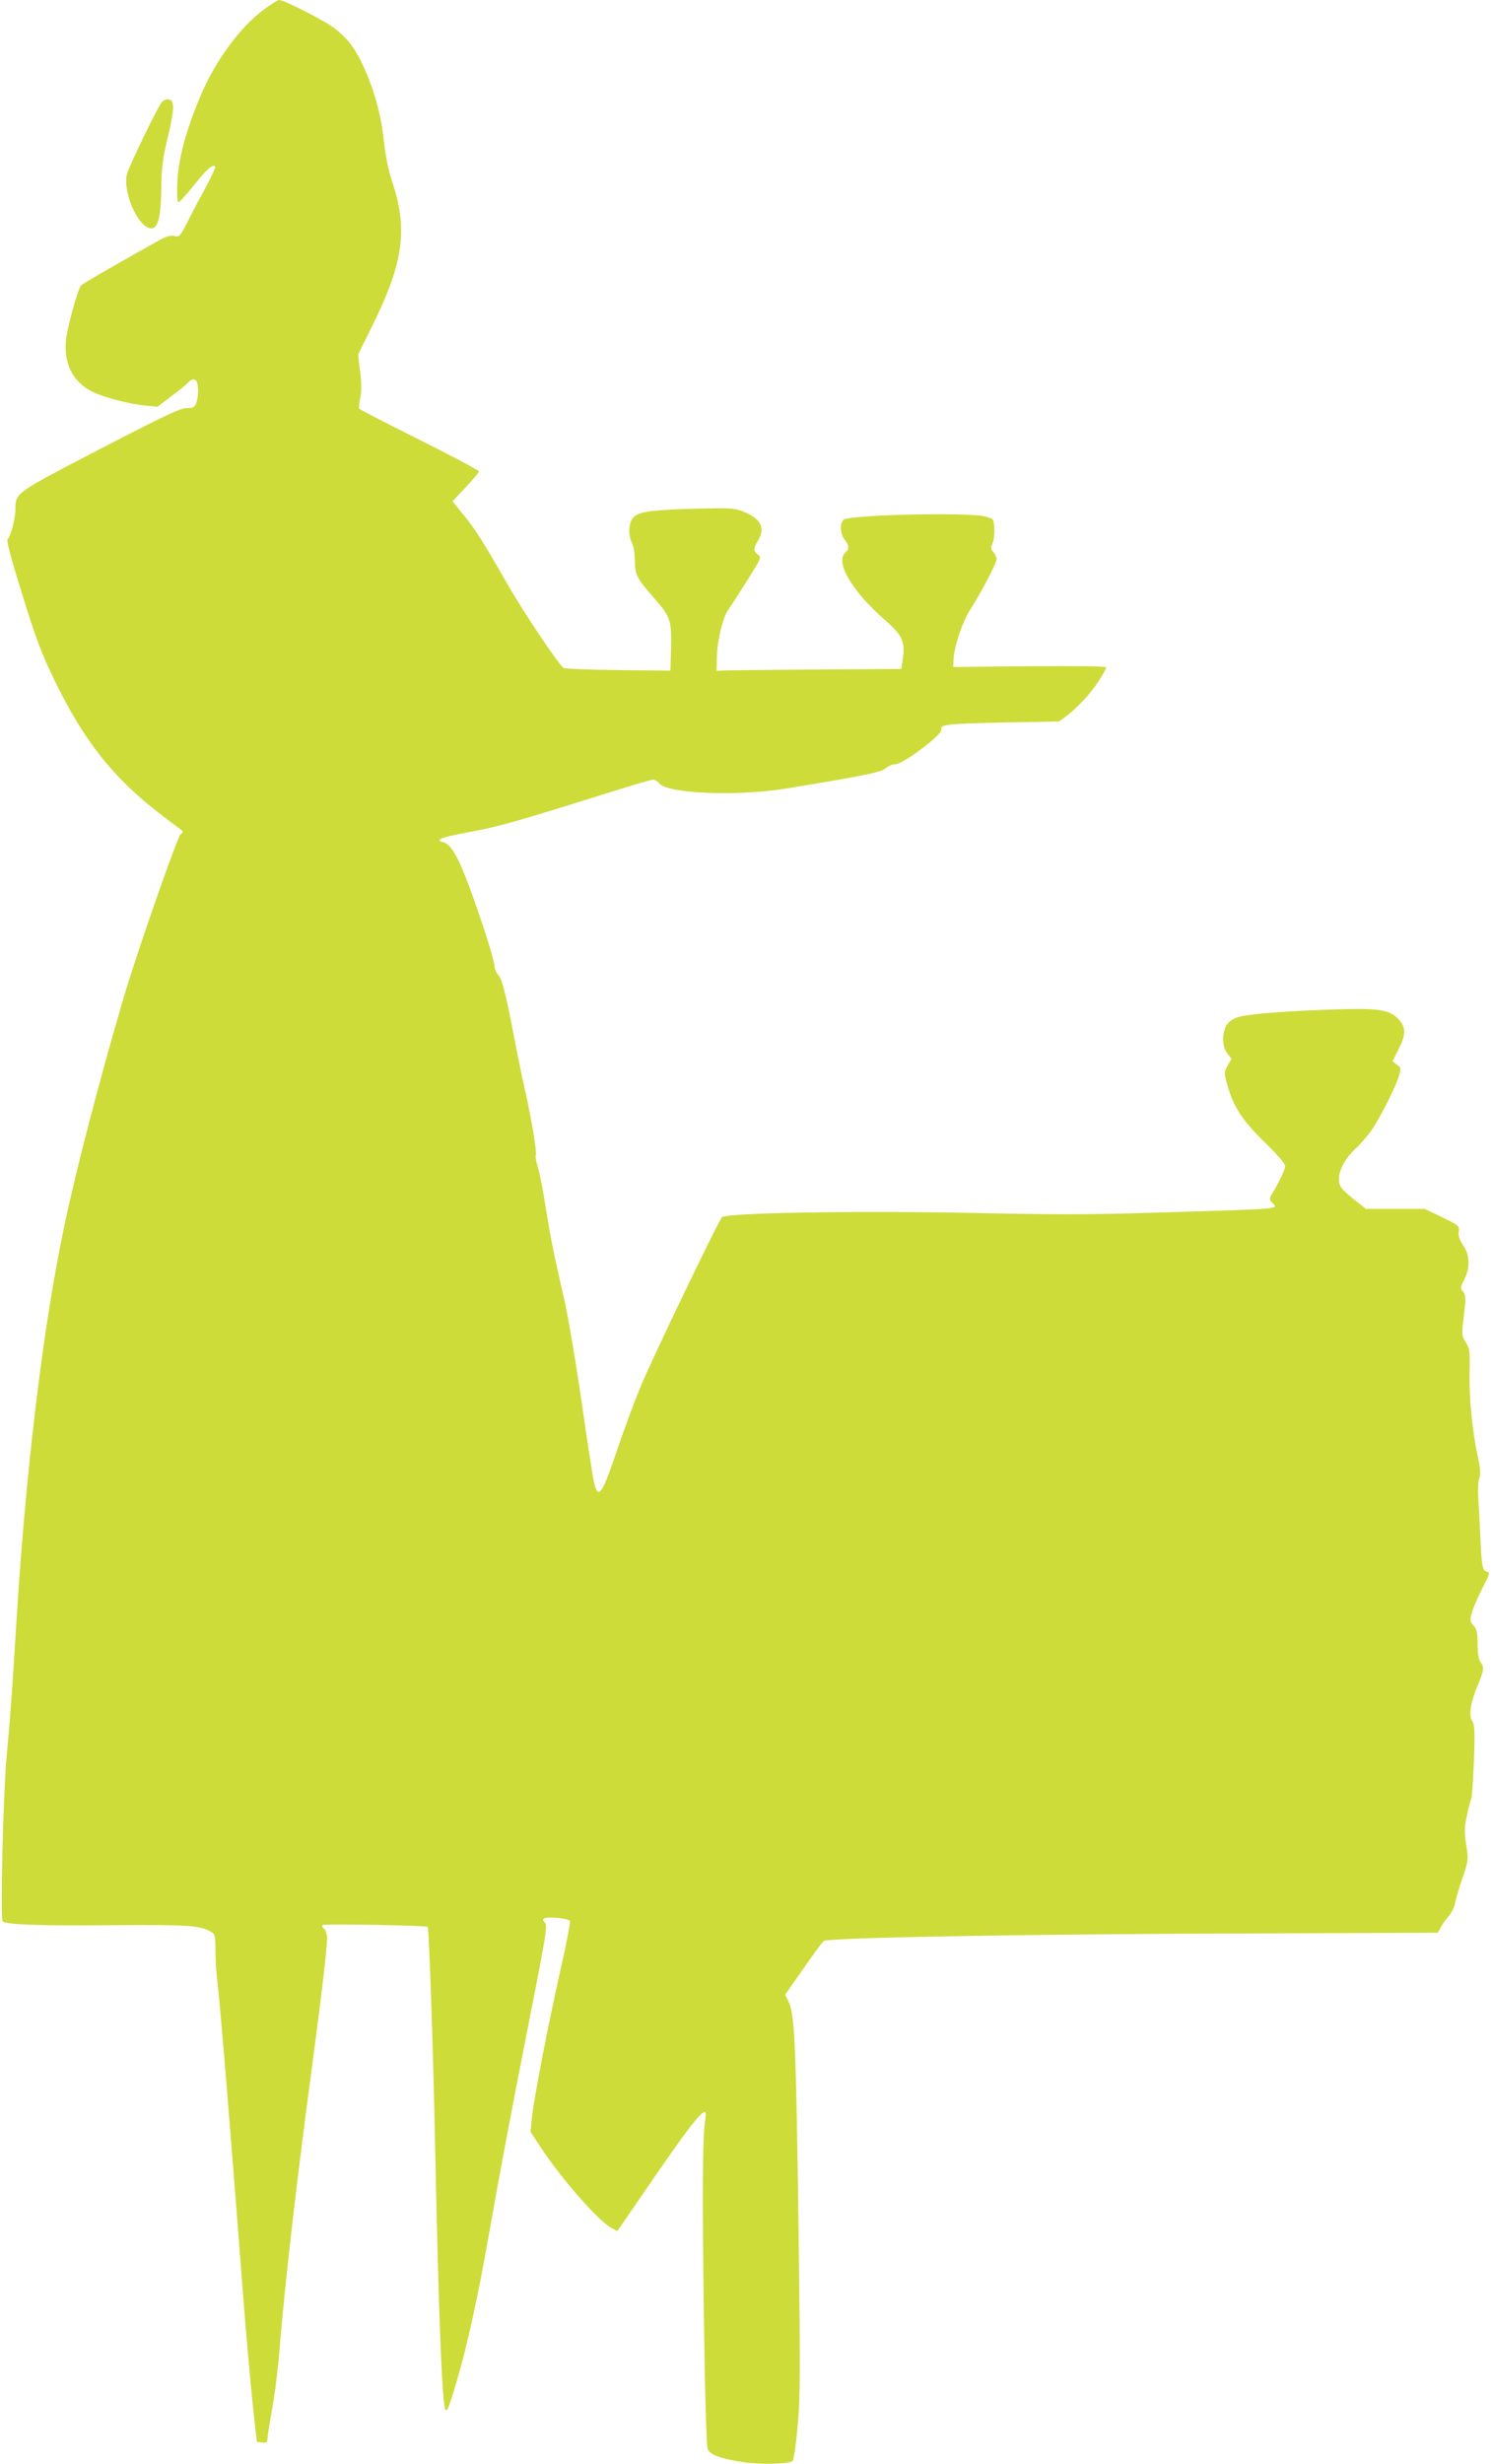 <?xml version="1.0" standalone="no"?>
<!DOCTYPE svg PUBLIC "-//W3C//DTD SVG 20010904//EN"
 "http://www.w3.org/TR/2001/REC-SVG-20010904/DTD/svg10.dtd">
<svg version="1.0" xmlns="http://www.w3.org/2000/svg"
 width="775pt" height="1280pt" viewBox="0 0 775 1280"
 preserveAspectRatio="xMidYMid meet">
<g transform="translate(0,1280) scale(0.1,-0.1)"
fill="#cddc39" stroke="none">
<path d="M1363 12744 c-122 -93 -248 -268 -322 -445 -74 -177 -113 -322 -119
-441 -3 -71 -1 -108 6 -108 6 0 42 40 81 89 67 83 96 109 109 96 4 -3 -17 -49
-46 -103 -29 -53 -72 -134 -95 -180 -40 -80 -43 -83 -71 -78 -20 4 -43 -2 -80
-23 -238 -133 -397 -225 -405 -234 -17 -21 -72 -220 -78 -283 -12 -125 35
-217 137 -269 58 -29 191 -64 275 -72 l64 -6 73 56 c41 30 80 62 87 71 17 20
37 20 45 0 9 -24 7 -80 -4 -108 -8 -22 -16 -26 -50 -26 -32 0 -115 -39 -449
-212 -447 -232 -441 -228 -441 -316 0 -47 -26 -143 -40 -152 -8 -5 14 -91 75
-286 70 -227 101 -309 165 -441 155 -322 310 -517 561 -708 57 -43 106 -80
109 -83 3 -2 -2 -9 -11 -15 -17 -13 -231 -626 -297 -852 -125 -425 -245 -886
-306 -1175 -111 -520 -202 -1273 -251 -2070 -20 -330 -31 -485 -51 -700 -18
-206 -33 -842 -20 -852 23 -16 202 -23 563 -19 399 3 466 -1 521 -35 20 -13
22 -22 22 -97 0 -45 4 -118 10 -162 14 -112 69 -784 140 -1710 12 -154 32
-370 43 -480 l22 -200 28 -3 c22 -3 27 1 27 18 0 11 11 80 24 153 14 73 32
219 40 325 26 320 88 862 166 1442 49 364 80 629 80 679 0 23 -6 44 -15 51 -9
7 -12 16 -8 20 9 7 539 -2 546 -10 7 -8 27 -588 38 -1100 18 -908 37 -1391 55
-1409 9 -9 18 14 60 156 52 175 108 430 164 748 57 325 107 590 214 1135 85
429 92 477 79 492 -14 16 -14 18 1 24 21 8 116 -2 128 -14 4 -4 -17 -116 -47
-247 -65 -288 -142 -687 -151 -782 l-6 -68 52 -79 c106 -162 297 -380 367
-419 l32 -17 142 207 c263 384 330 465 316 381 -15 -86 -17 -350 -9 -993 6
-440 14 -710 20 -726 12 -31 62 -50 183 -69 86 -14 243 -10 259 6 6 6 18 87
26 180 14 149 14 271 5 1014 -13 946 -20 1130 -51 1189 l-19 39 94 134 c51 74
99 139 107 145 22 17 992 35 2138 39 l1054 4 15 27 c7 16 26 42 41 59 15 18
31 49 34 70 4 22 21 81 39 131 30 91 30 94 18 170 -10 66 -10 89 4 152 8 40
18 78 22 85 4 6 10 94 14 196 6 154 4 189 -8 209 -20 31 -10 95 28 186 33 79
35 94 14 121 -9 13 -14 44 -15 93 0 61 -4 79 -21 97 -18 20 -19 26 -9 65 7 24
31 81 54 126 39 75 41 83 25 88 -24 8 -27 24 -34 175 -3 69 -8 160 -11 203 -3
45 -1 91 5 108 8 24 6 50 -9 119 -27 123 -45 305 -41 438 2 102 0 116 -20 149
-22 35 -22 39 -10 140 11 94 10 107 -4 123 -15 17 -15 21 5 61 32 62 31 127
-4 179 -20 30 -27 51 -24 72 5 29 2 32 -85 74 l-91 44 -153 0 -153 0 -58 46
c-73 59 -82 71 -82 111 0 47 33 106 86 156 25 23 63 67 84 97 46 68 123 220
141 279 12 41 12 44 -10 60 l-23 18 31 61 c38 75 39 111 6 151 -48 56 -100 65
-340 57 -251 -8 -441 -23 -497 -39 -54 -16 -78 -50 -80 -111 0 -34 5 -56 21
-77 l22 -30 -20 -34 c-18 -32 -19 -37 -4 -91 31 -119 77 -191 194 -305 67 -65
109 -114 109 -126 0 -18 -26 -74 -68 -145 -15 -25 -15 -29 2 -47 30 -33 68
-30 -624 -51 -313 -10 -525 -10 -935 -1 -595 12 -1279 1 -1302 -22 -19 -19
-365 -738 -426 -887 -31 -74 -86 -224 -123 -333 -81 -240 -99 -258 -123 -123
-6 34 -34 216 -61 406 -28 190 -66 415 -85 500 -60 261 -73 329 -100 496 -14
89 -32 181 -40 204 -8 24 -13 51 -10 60 6 18 -24 196 -55 332 -11 47 -31 144
-45 215 -54 284 -74 366 -95 388 -11 12 -20 34 -20 49 0 16 -29 115 -64 220
-107 315 -151 408 -203 421 -46 11 -10 26 128 51 168 31 230 49 777 220 95 30
179 54 187 54 8 0 23 -9 33 -21 50 -53 412 -67 667 -24 406 67 488 84 510 105
12 11 34 20 49 20 40 0 246 155 239 180 -7 27 25 30 332 37 l280 5 35 26 c60
45 128 118 170 183 22 34 40 66 40 72 0 6 -151 8 -397 6 l-398 -4 1 35 c2 68
46 199 87 263 58 90 137 241 137 262 0 10 -7 27 -16 36 -14 16 -15 23 -5 47 7
16 11 51 9 78 -3 49 -3 49 -48 61 -90 23 -704 9 -735 -17 -21 -18 -18 -73 5
-103 24 -30 25 -50 5 -67 -57 -47 33 -201 205 -351 89 -77 106 -114 93 -199
l-8 -55 -440 -3 c-242 -2 -458 -4 -480 -5 l-40 -2 1 65 c1 88 30 211 59 252
13 18 58 87 99 153 73 116 75 120 56 134 -25 17 -25 32 0 73 41 67 14 116 -85
154 -41 15 -70 16 -258 11 -226 -7 -282 -16 -309 -50 -21 -27 -23 -92 -3 -127
8 -14 14 -53 15 -90 0 -75 10 -94 94 -190 91 -104 97 -120 94 -262 l-3 -122
-270 3 c-148 1 -277 7 -285 11 -23 12 -206 285 -295 440 -127 222 -165 281
-226 356 l-57 70 69 73 c38 41 69 78 69 82 0 5 -139 79 -309 164 -170 85 -312
158 -314 162 -3 5 0 30 5 55 8 34 8 73 0 137 l-11 89 75 151 c160 324 185 498
104 742 -21 63 -36 136 -45 219 -14 136 -53 273 -111 396 -40 84 -76 132 -141
184 -52 41 -265 150 -292 150 -9 -1 -49 -26 -88 -56z"/>
<path d="M843 12272 c-19 -19 -164 -317 -182 -373 -24 -76 38 -244 104 -279
53 -28 73 33 74 228 1 78 8 134 31 229 36 151 39 198 10 206 -12 3 -27 -2 -37
-11z"/>
</g>
</svg>
